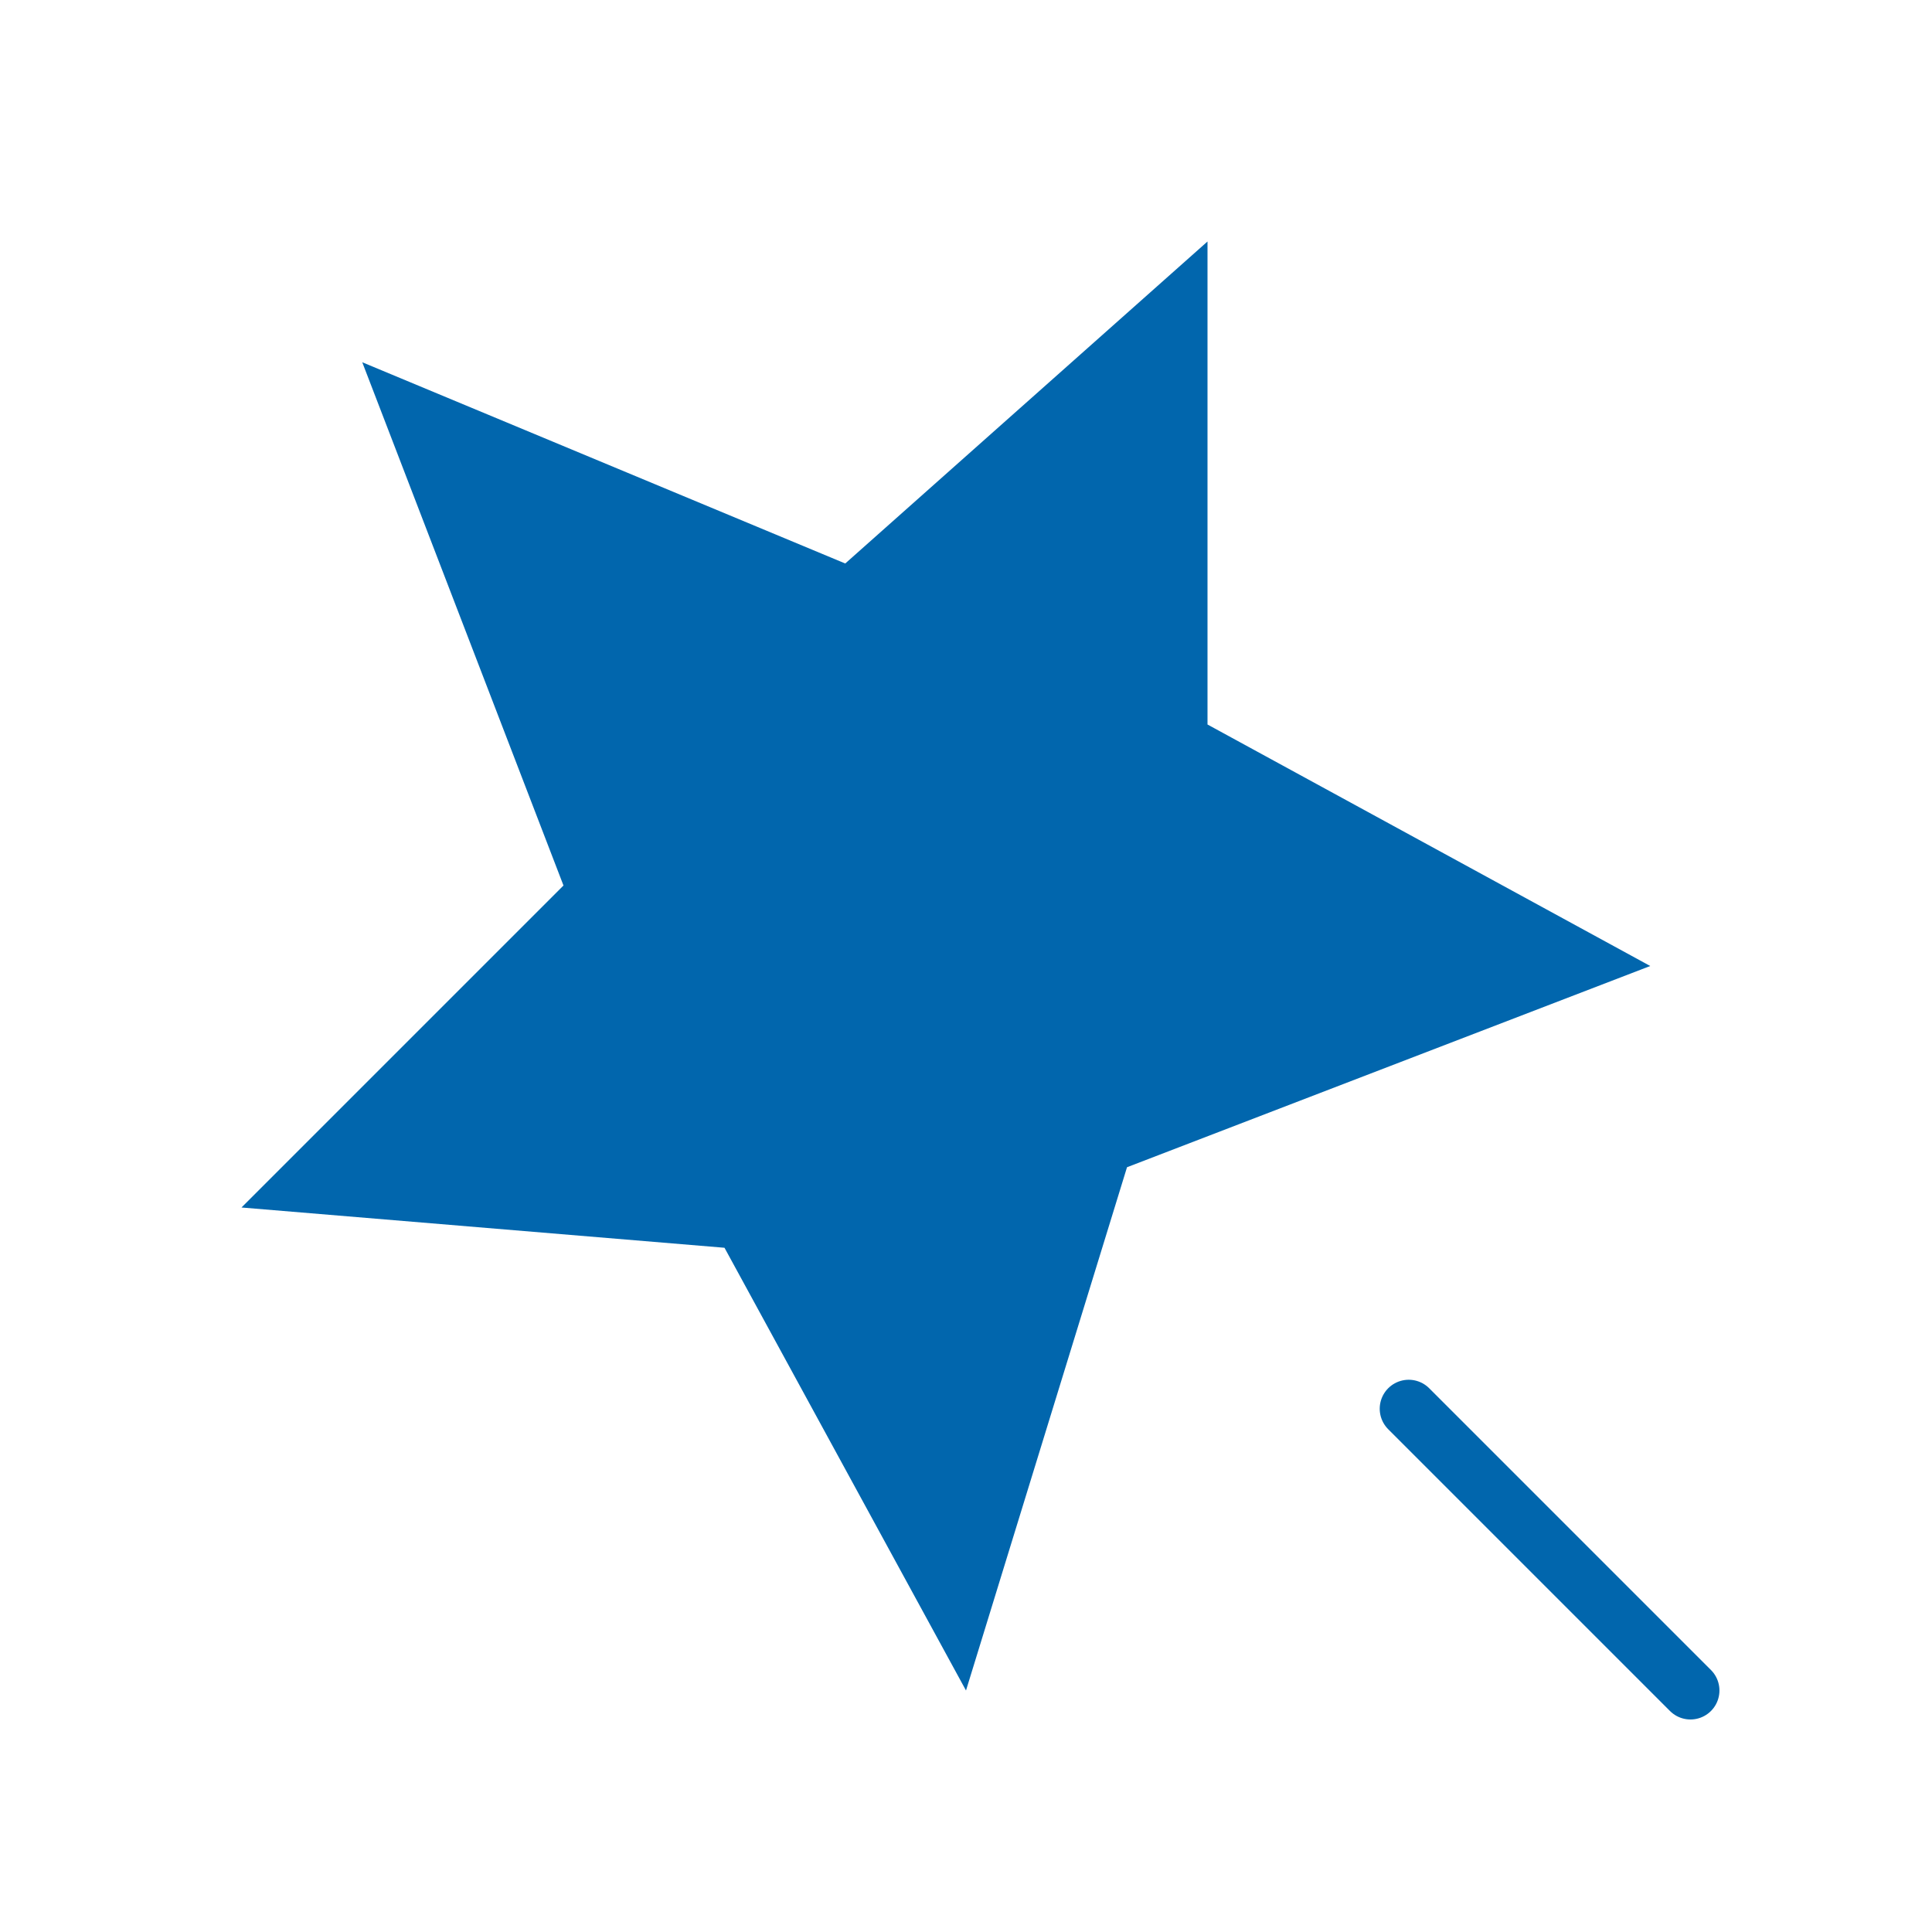 <svg width="50" height="50" viewBox="0 0 50 50" fill="none" xmlns="http://www.w3.org/2000/svg">
<path d="M36.457 36.458L43.749 43.75" stroke="#0166AD" stroke-width="1.5" stroke-linecap="round" stroke-linejoin="round"/>
<path d="M9.375 9.375L14.583 22.917L6.25 31.25L18.75 32.292L25 43.75L29.167 30.208L42.708 25L31.25 18.75V6.25L21.875 14.583L9.375 9.375Z" fill="#0166AD"/>
</svg>

